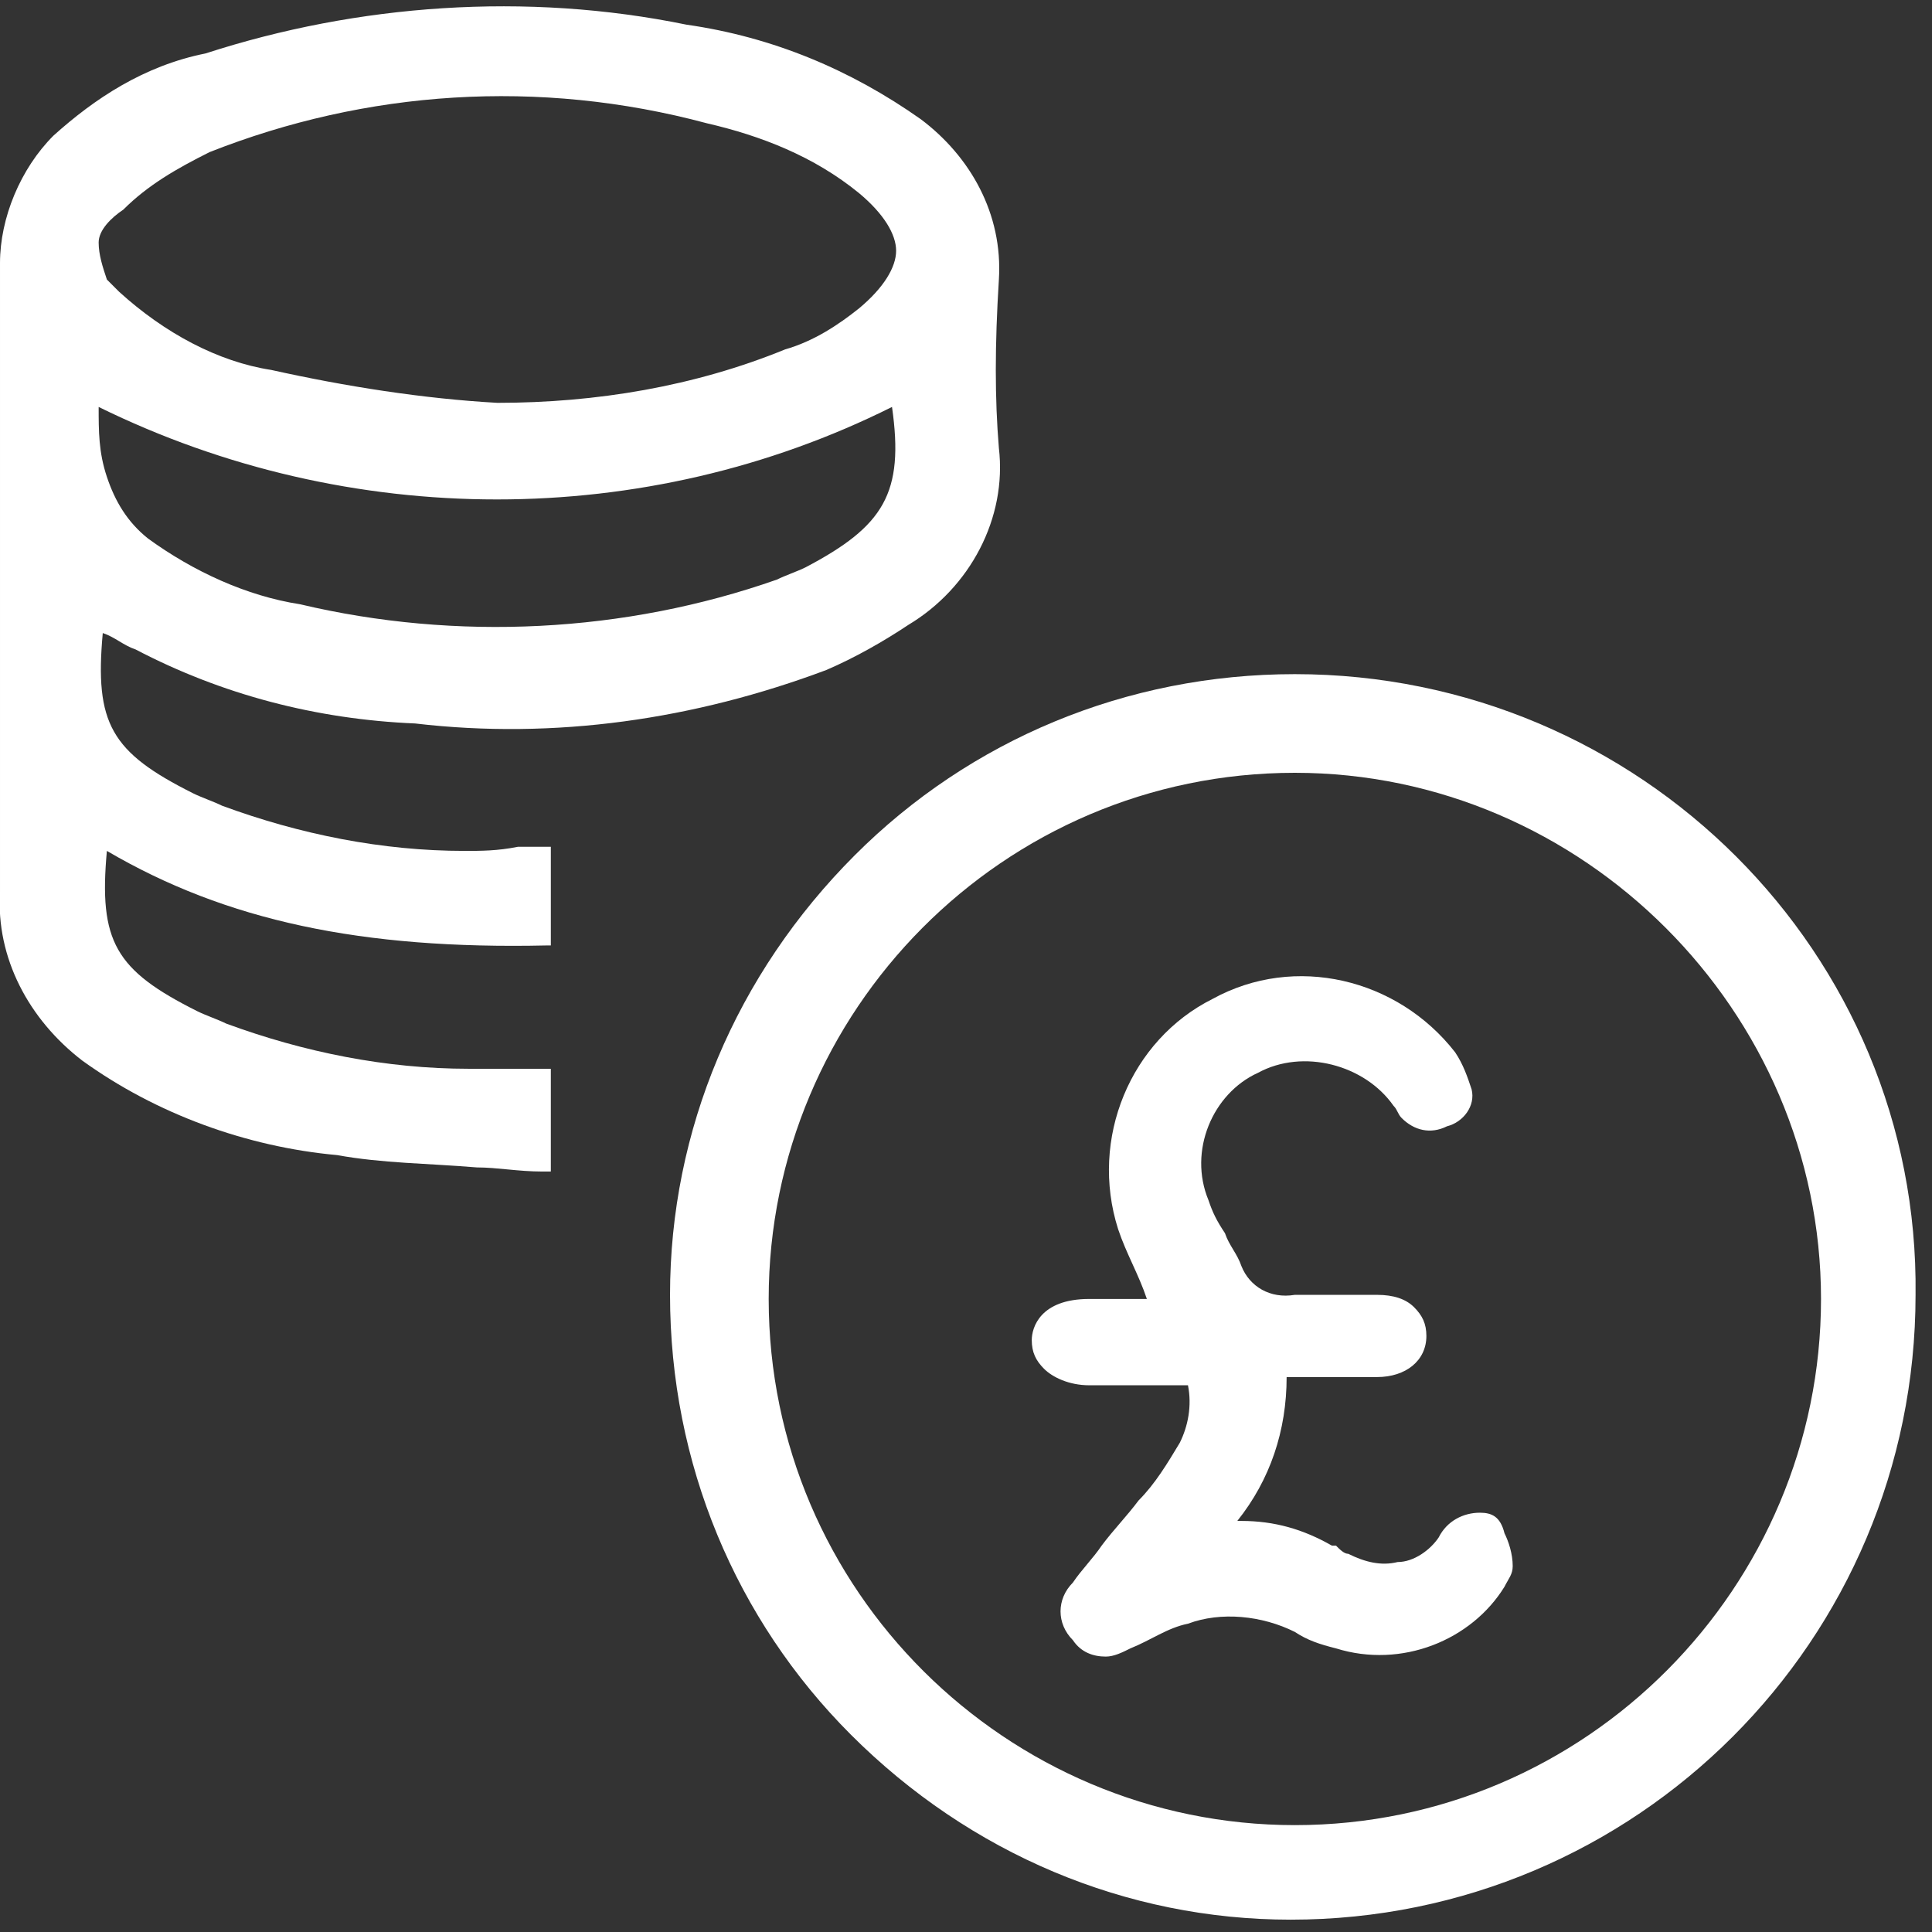 <?xml version="1.0" encoding="UTF-8" standalone="no"?><!DOCTYPE svg PUBLIC "-//W3C//DTD SVG 1.1//EN" "http://www.w3.org/Graphics/SVG/1.1/DTD/svg11.dtd"><svg width="100%" height="100%" viewBox="0 0 47 47" version="1.1" xmlns="http://www.w3.org/2000/svg" xmlns:xlink="http://www.w3.org/1999/xlink" xml:space="preserve" xmlns:serif="http://www.serif.com/" style="fill-rule:evenodd;clip-rule:evenodd;stroke-linejoin:round;stroke-miterlimit:2;"><rect x="0" y="0" width="47" height="47" fill="#333333" stroke="none"/><g><path d="M36,36.8c-0.4,-0 -0.8,0.2 -1,0.6c-0.2,0.3 -0.6,0.6 -1,0.6c-0.4,0.1 -0.8,-0 -1.2,-0.2c-0.1,-0 -0.2,-0.1 -0.3,-0.2l-0.1,-0c-0.7,-0.4 -1.4,-0.6 -2.2,-0.6l-0.1,-0c0.8,-1 1.2,-2.2 1.2,-3.5l2.2,-0c0.7,-0 1.2,-0.4 1.2,-1c0,-0.3 -0.1,-0.5 -0.3,-0.7c-0.2,-0.2 -0.5,-0.3 -0.9,-0.3l-2,-0c-0.6,0.1 -1.1,-0.2 -1.3,-0.7c-0.1,-0.3 -0.3,-0.5 -0.4,-0.8c-0.2,-0.3 -0.3,-0.5 -0.4,-0.8c-0.5,-1.2 0.1,-2.6 1.2,-3.1c1.1,-0.6 2.6,-0.2 3.3,0.8c0.1,0.1 0.1,0.2 0.2,0.3c0.3,0.3 0.7,0.4 1.1,0.2c0.4,-0.1 0.7,-0.5 0.6,-0.9c-0.1,-0.3 -0.2,-0.6 -0.4,-0.9c-1.4,-1.8 -3.9,-2.4 -5.9,-1.3c-2,1 -3,3.4 -2.3,5.6c0.2,0.6 0.5,1.1 0.7,1.7l-1.4,-0c-1.2,-0 -1.4,0.7 -1.4,1c0,0.3 0.1,0.5 0.3,0.7c0.2,0.2 0.6,0.4 1.1,0.4l2.4,-0c0.1,0.5 0,1 -0.2,1.4c-0.3,0.5 -0.6,1 -1,1.4c-0.3,0.4 -0.6,0.7 -0.9,1.1c-0.2,0.3 -0.5,0.6 -0.7,0.9c-0.4,0.4 -0.4,1 0,1.4c0.2,0.3 0.5,0.4 0.8,0.4c0.2,-0 0.4,-0.1 0.6,-0.2c0.5,-0.2 0.9,-0.5 1.4,-0.6c0.8,-0.3 1.8,-0.2 2.6,0.2c0.3,0.2 0.6,0.3 1,0.4c1.6,0.5 3.3,-0.2 4.1,-1.5c0.1,-0.2 0.2,-0.3 0.2,-0.5c0,-0.3 -0.1,-0.6 -0.2,-0.8c-0.1,-0.4 -0.3,-0.5 -0.6,-0.5Z" style="fill:#fff;fill-rule:nonzero;"/><path d="M31.5,16.4c-4.1,0 -7.9,1.6 -10.7,4.4c-2.9,2.9 -4.5,6.7 -4.5,10.7c0,4.1 1.6,7.9 4.4,10.7c2.9,2.9 6.7,4.5 10.7,4.5c8.4,-0 15.2,-6.8 15.2,-15.2c0.1,-8.3 -6.7,-15.1 -15.1,-15.1Zm12.8,15.2c0,7 -5.7,12.8 -12.8,12.8c-7,0 -12.8,-5.7 -12.8,-12.8c0,-7 5.7,-12.8 12.8,-12.8c7,-0 12.8,5.8 12.8,12.8Z" style="fill:#fff;fill-rule:nonzero;"/><path d="M11.3,20.7c-2,0 -4,-0.4 -5.9,-1.1c-0.2,-0.1 -0.5,-0.2 -0.7,-0.3c-2,-1 -2.4,-1.7 -2.2,-3.9c0.3,0.1 0.5,0.3 0.8,0.4c2.1,1.1 4.4,1.7 6.8,1.8c3.4,0.4 6.8,-0.1 10,-1.3c0.7,-0.3 1.4,-0.7 2,-1.1c1.5,-0.9 2.4,-2.6 2.2,-4.3c-0.1,-1.2 -0.1,-2.5 0,-4.1c0.1,-1.6 -0.7,-3 -1.9,-3.9c-1.7,-1.2 -3.6,-2 -5.7,-2.3c-3.9,-0.8 -8,-0.5 -11.7,0.7c-1.5,0.3 -2.7,1.1 -3.7,2c-0.8,0.8 -1.3,2 -1.3,3.1l-0,15.3c-0.1,1.6 0.7,3.1 2,4.1c1.8,1.3 4,2.1 6.2,2.3c1.1,0.2 2.2,0.2 3.4,0.3c0.5,0 1,0.1 1.6,0.1l0.2,0l-0,-2.5l-2,0c-2,0 -4,-0.4 -5.9,-1.1c-0.2,-0.1 -0.5,-0.2 -0.7,-0.3c-2,-1 -2.4,-1.7 -2.2,-3.9c2.9,1.7 6.2,2.4 10.7,2.3l0.1,0l-0,-2.4l-0.8,0c-0.5,0.1 -0.9,0.1 -1.3,0.1Zm9.6,-13.2c-0.5,0.4 -1.1,0.8 -1.8,1c-2.2,0.9 -4.6,1.3 -7,1.3c-1.8,-0.1 -3.7,-0.4 -5.5,-0.8c-1.3,-0.2 -2.6,-0.9 -3.7,-1.9c-0.1,-0.1 -0.2,-0.2 -0.3,-0.3c-0.1,-0.3 -0.2,-0.6 -0.2,-0.9c0,-0.3 0.3,-0.6 0.6,-0.8c0.6,-0.6 1.3,-1 2.1,-1.4c3.8,-1.5 8,-1.8 12.1,-0.7c1.3,0.3 2.6,0.8 3.7,1.7c0.6,0.5 0.9,1 0.9,1.4c0,0.4 -0.3,0.9 -0.9,1.4Zm-1.3,6.3c-0.2,0.1 -0.5,0.2 -0.7,0.3c-3.7,1.3 -7.8,1.5 -11.6,0.6c-1.3,-0.2 -2.6,-0.8 -3.7,-1.6c-0.5,-0.4 -0.8,-0.9 -1,-1.5c-0.2,-0.6 -0.2,-1.1 -0.2,-1.7c6.1,3 13.3,3 19.3,-0c0.3,2.1 -0.2,2.9 -2.1,3.9Z" style="fill:#fff;fill-rule:nonzero;"/></g></svg>